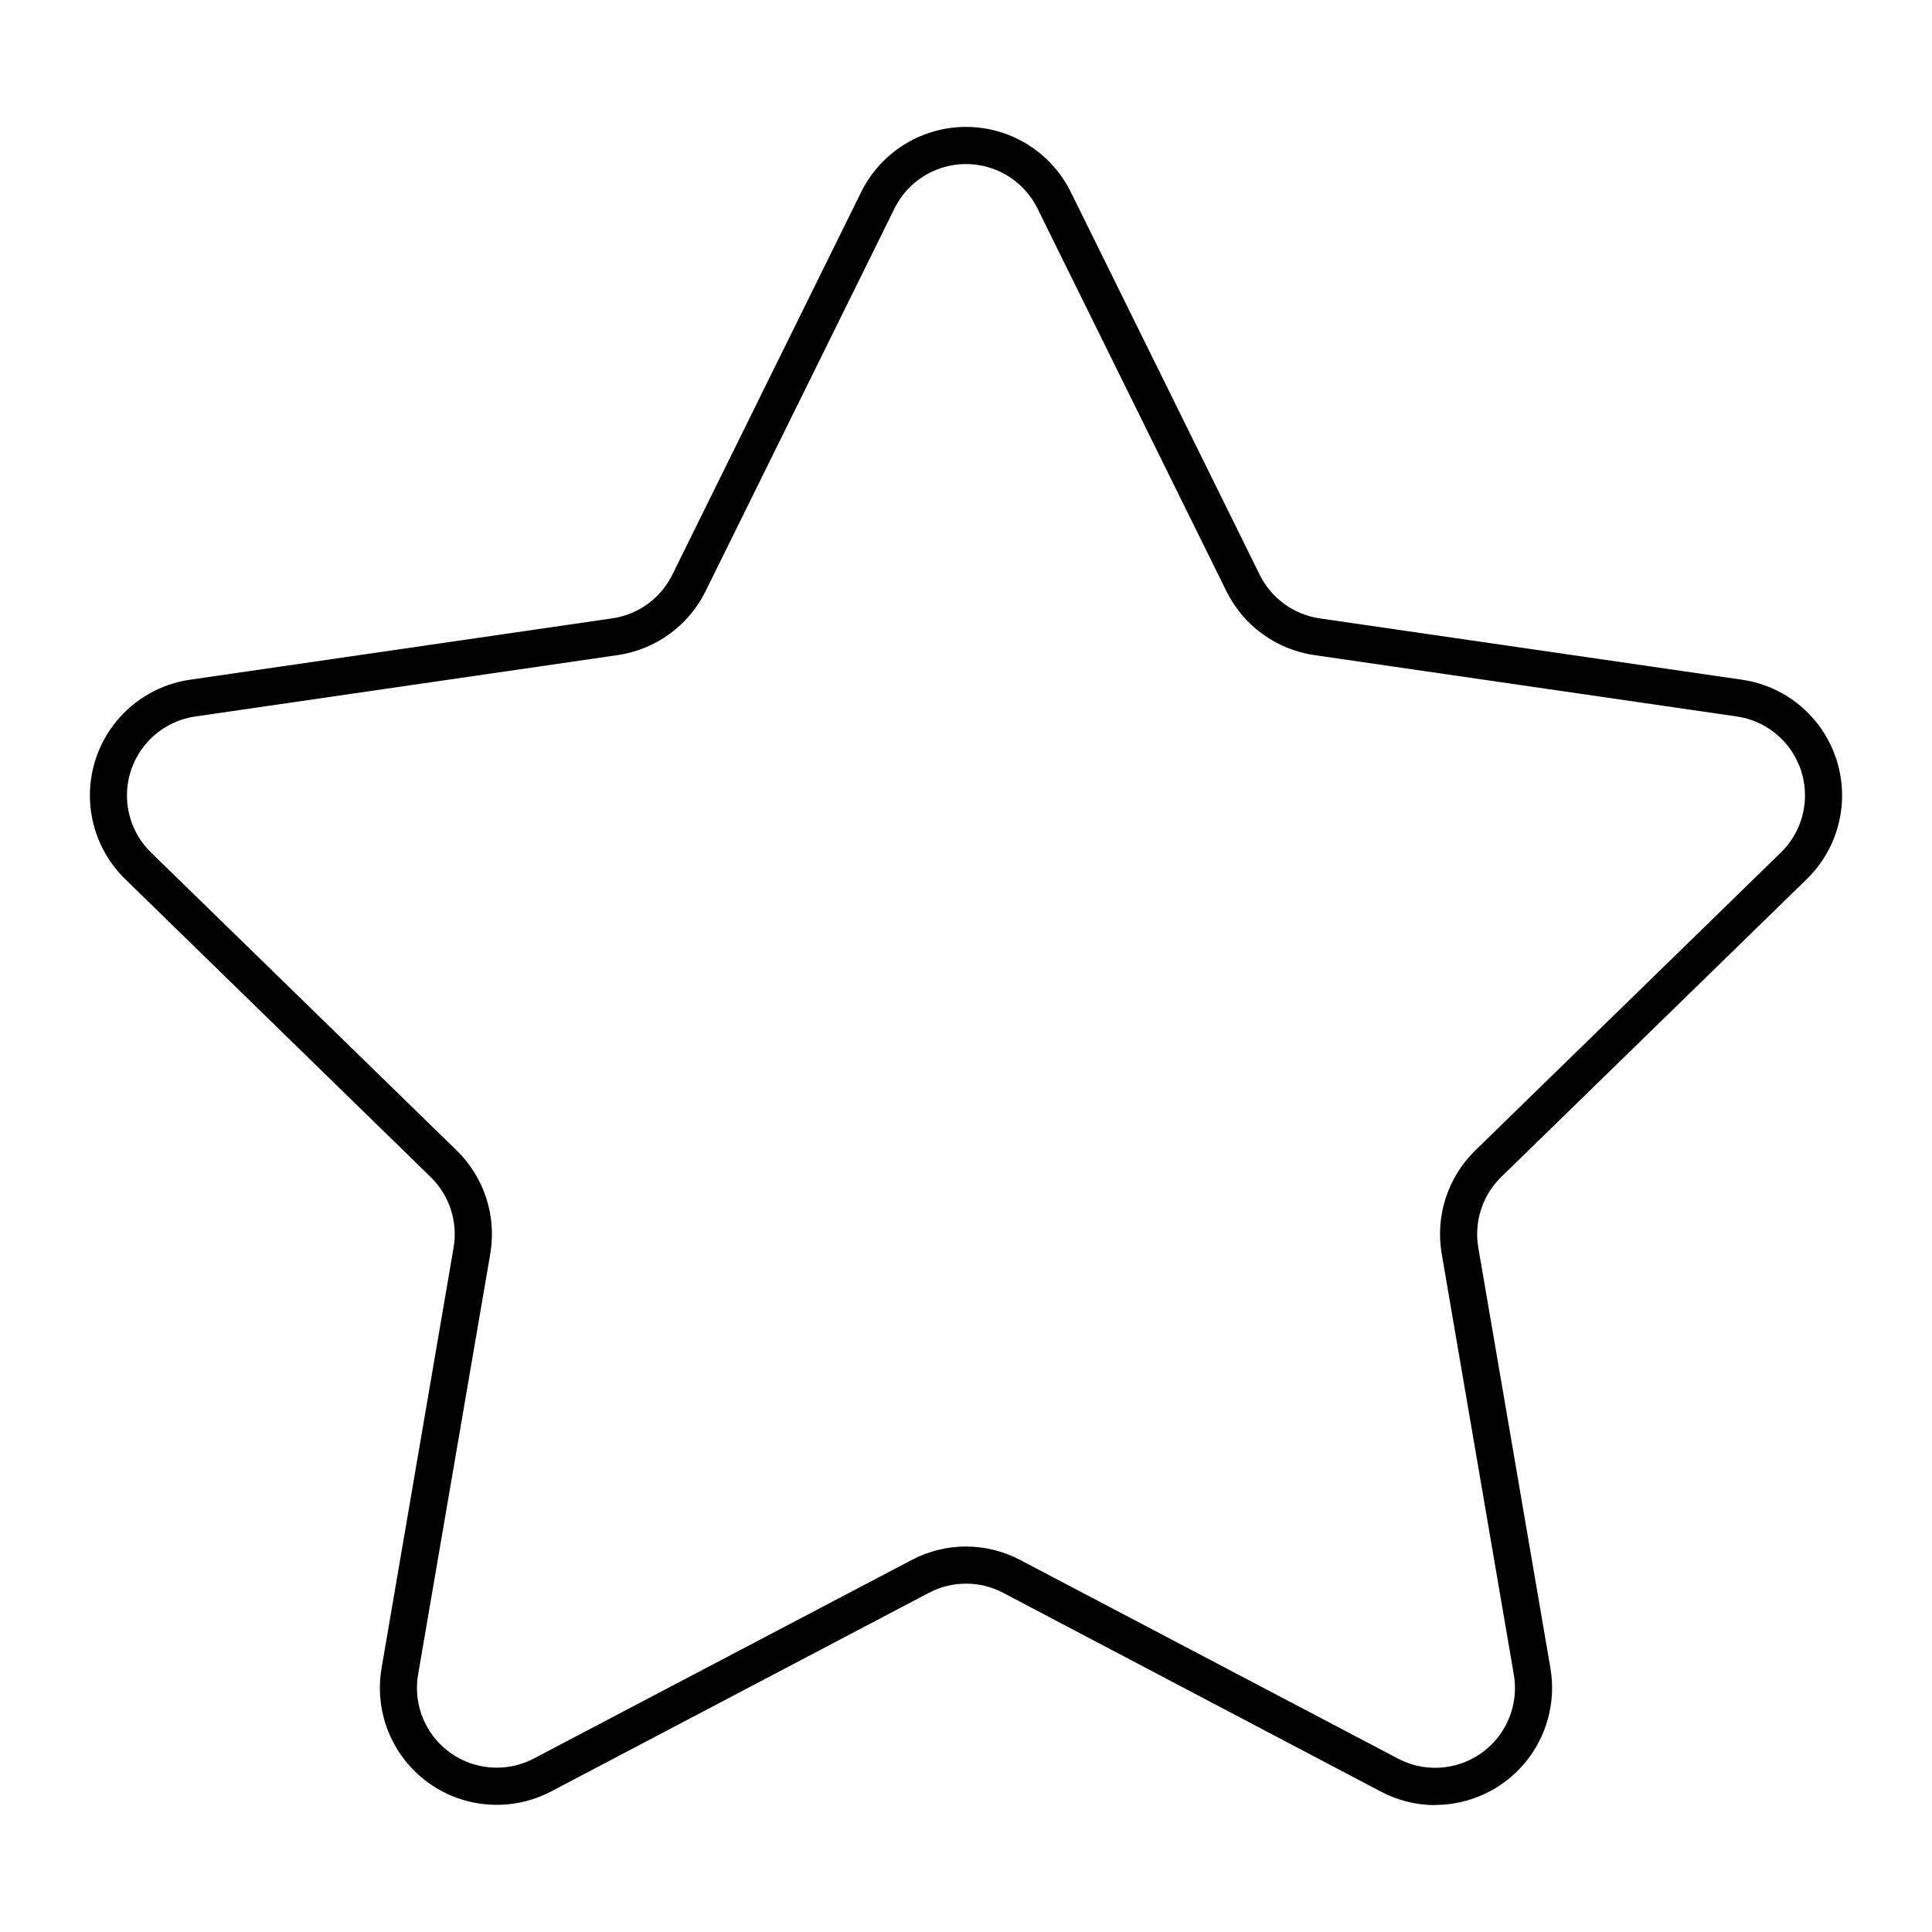 <?xml version="1.0" encoding="UTF-8"?>
<!-- Uploaded to: SVG Repo, www.svgrepo.com, Generator: SVG Repo Mixer Tools -->
<svg fill="#000000" width="800px" height="800px" version="1.1" viewBox="144 144 512 512" xmlns="http://www.w3.org/2000/svg">
 <path d="m524.39 622.38c-5.035-0.004-9.992-1.238-14.445-3.59l-100.1-52.676c-6.16-3.242-13.523-3.242-19.68 0l-100.11 52.637c-6.856 3.602-14.812 4.504-22.301 2.531-7.492-1.973-13.969-6.684-18.16-13.195-4.188-6.516-5.785-14.363-4.477-21.996l19.09-111.47c1.172-6.852-1.102-13.844-6.082-18.695l-80.953-78.957c-5.547-5.406-8.863-12.695-9.301-20.43-0.438-7.731 2.039-15.348 6.938-21.344 4.898-6 11.867-9.945 19.535-11.059l111.92-16.266h-0.004c6.883-1 12.832-5.324 15.91-11.562l50.047-101.41c3.43-6.945 9.336-12.355 16.555-15.164 7.219-2.805 15.23-2.805 22.449 0 7.219 2.809 13.125 8.219 16.555 15.164l50.055 101.42c3.078 6.238 9.031 10.562 15.914 11.562l111.91 16.254c7.664 1.113 14.633 5.059 19.531 11.059 4.902 5.996 7.375 13.613 6.938 21.344-0.438 7.734-3.754 15.023-9.301 20.43l-80.984 78.945h0.004c-4.981 4.852-7.254 11.844-6.082 18.699l19.117 111.48c1.531 8.996-0.973 18.211-6.852 25.191-5.875 6.981-14.527 11.023-23.652 11.051zm-124.39-68.535c5.023 0.008 9.973 1.242 14.414 3.59l100.1 52.625c4.68 2.457 10.105 3.074 15.215 1.727 5.109-1.348 9.527-4.559 12.387-9 2.859-4.441 3.953-9.797 3.062-15.004l-19.109-111.5c-1.727-10.047 1.605-20.301 8.902-27.414l80.984-78.945v-0.004c3.785-3.688 6.051-8.66 6.352-13.938 0.301-5.277-1.387-10.473-4.731-14.566s-8.102-6.789-13.332-7.547l-111.92-16.258c-10.09-1.465-18.809-7.801-23.32-16.945l-50.059-101.41c-2.34-4.738-6.367-8.43-11.293-10.344-4.926-1.914-10.391-1.914-15.316 0-4.926 1.914-8.953 5.606-11.293 10.344l-50.055 101.41c-4.512 9.145-13.234 15.48-23.324 16.945l-111.92 16.266c-5.231 0.762-9.988 3.453-13.332 7.547-3.34 4.094-5.031 9.293-4.731 14.57s2.566 10.25 6.352 13.938l80.984 78.945c7.301 7.117 10.629 17.367 8.906 27.414l-19.121 111.46c-0.891 5.207 0.199 10.559 3.059 15 2.859 4.445 7.281 7.656 12.391 9.004 5.106 1.344 10.535 0.73 15.211-1.727l100.11-52.598c4.441-2.348 9.391-3.582 14.418-3.59z"/>
</svg>